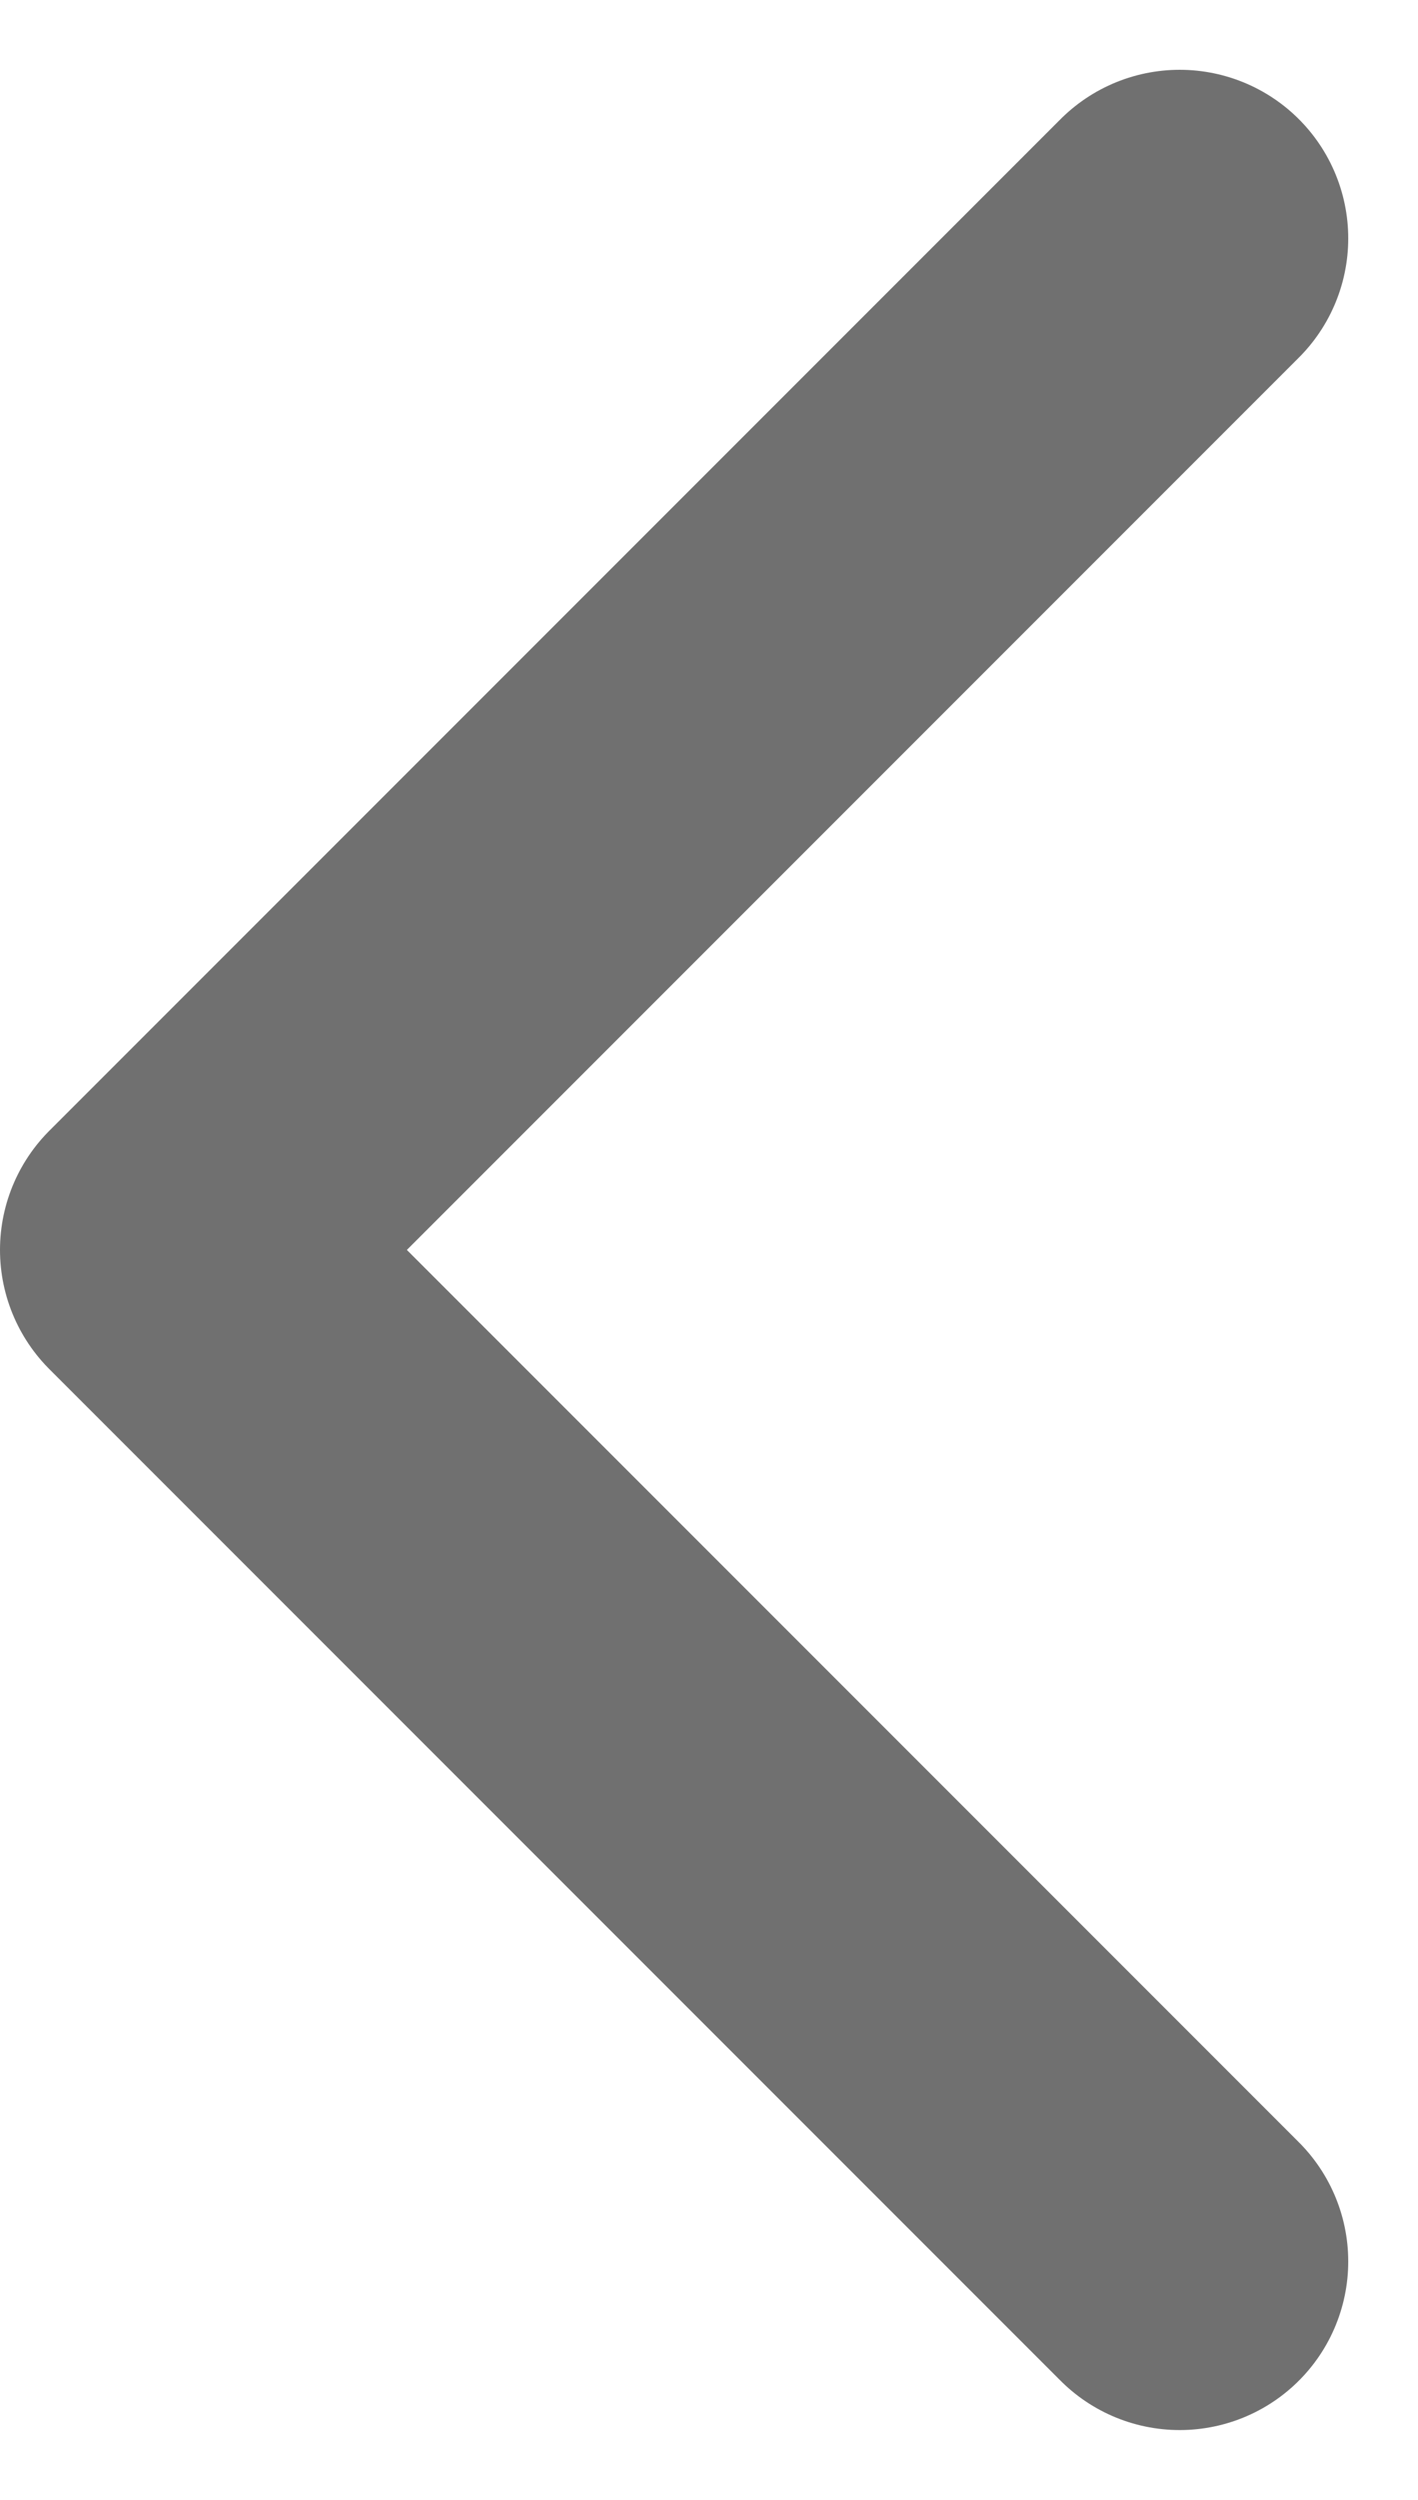 <svg xmlns="http://www.w3.org/2000/svg" width="8.414" height="14.828" viewBox="0 0 8.414 14.828">
  <path id="Caminho_1919" data-name="Caminho 1919" d="M4592,832l-6,6,6,6" transform="translate(-4585 -830.586)" fill="none" stroke="#707070" stroke-linecap="round" stroke-linejoin="round" stroke-width="2"/>
</svg>
